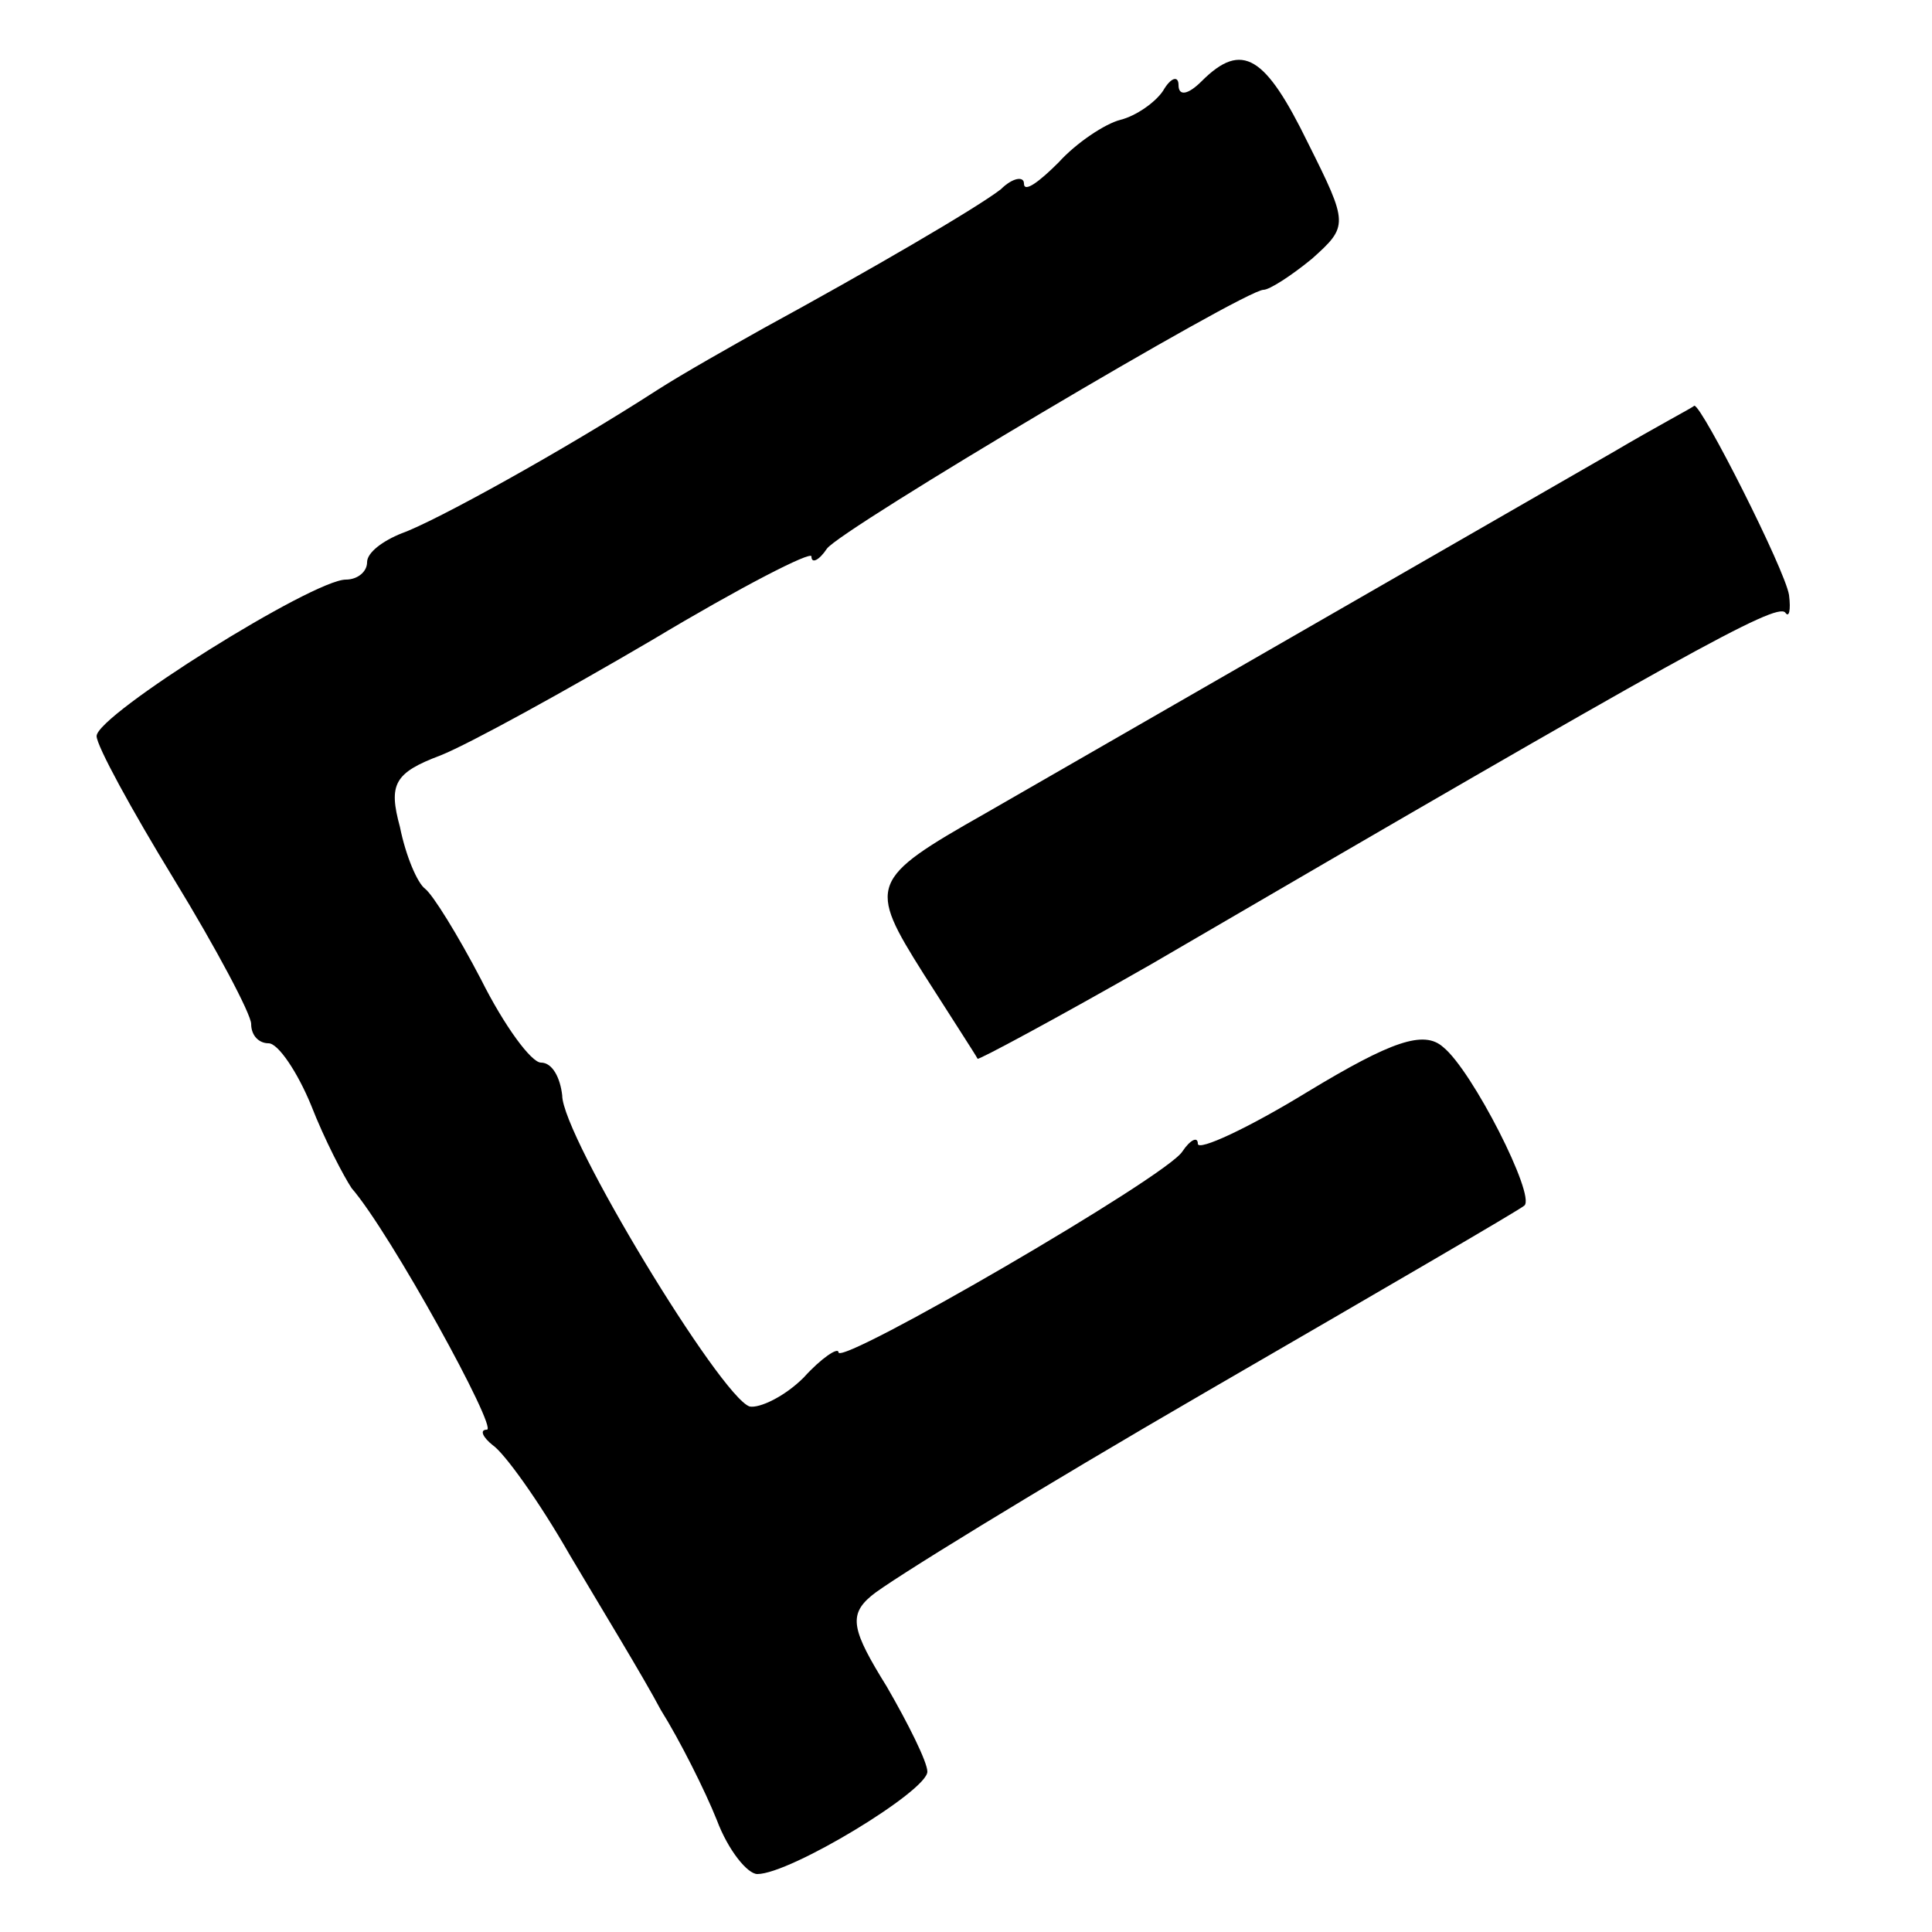 <?xml version="1.0" standalone="no"?>
<!DOCTYPE svg PUBLIC "-//W3C//DTD SVG 20010904//EN"
 "http://www.w3.org/TR/2001/REC-SVG-20010904/DTD/svg10.dtd">
<svg version="1.0" xmlns="http://www.w3.org/2000/svg"
 width="100pt" height="100pt" viewBox="0 0 100 100"
 preserveAspectRatio="xMidYMid meet">
<g transform="translate(0,100) scale(0.1,-0.1)"
fill="#000000" stroke="none">
<path d="M622 958 c-7 -7 -12 -8 -12 -2 0 5 -4 4 -8 -3 -4 -6 -14 -13 -22 -15
-8 -2 -23 -12 -32 -22 -10 -10 -18 -16 -18 -11 0 4 -6 3 -12 -3 -13 -10 -68
-42 -123 -72 -16 -9 -41 -23 -55 -32 -48 -31 -115 -68 -132 -74 -10 -4 -18
-10 -18 -15 0 -5 -5 -9 -11 -9 -17 0 -129 -70 -129 -81 0 -5 18 -38 40 -74 22
-36 40 -70 40 -75 0 -6 4 -10 9 -10 5 0 15 -15 22 -32 7 -18 17 -37 21 -43 20
-23 76 -125 70 -125 -4 0 -2 -4 3 -8 6 -4 24 -29 40 -57 16 -27 38 -63 47 -80
10 -16 23 -42 29 -57 6 -16 16 -28 21 -28 17 0 88 43 88 53 0 5 -10 25 -21 44
-18 29 -20 37 -8 47 8 7 86 55 174 106 88 51 162 94 164 96 6 5 -27 70 -42 82
-10 9 -27 3 -70 -23 -31 -19 -57 -31 -57 -27 0 4 -4 2 -8 -4 -8 -13 -177 -111
-178 -104 0 3 -9 -3 -18 -13 -10 -10 -23 -16 -28 -15 -15 5 -97 140 -97 161
-1 9 -5 17 -11 17 -5 0 -19 19 -31 43 -12 23 -25 44 -29 47 -4 3 -10 17 -13
32 -6 22 -3 28 21 37 15 6 64 33 110 60 45 27 82 46 82 43 0 -4 4 -2 8 4 7 10
216 134 226 134 3 0 14 7 25 16 19 17 19 18 -2 60 -22 45 -34 53 -55 32z"/>
<path d="M835 766 c-40 -23 -278 -160 -325 -187 -60 -34 -61 -37 -32 -83 14
-22 27 -42 28 -44 0 -1 41 21 90 49 276 161 323 187 328 182 2 -3 3 1 2 9 -2
13 -45 98 -49 98 -1 -1 -20 -11 -42 -24z"/>
</g>
</svg>
